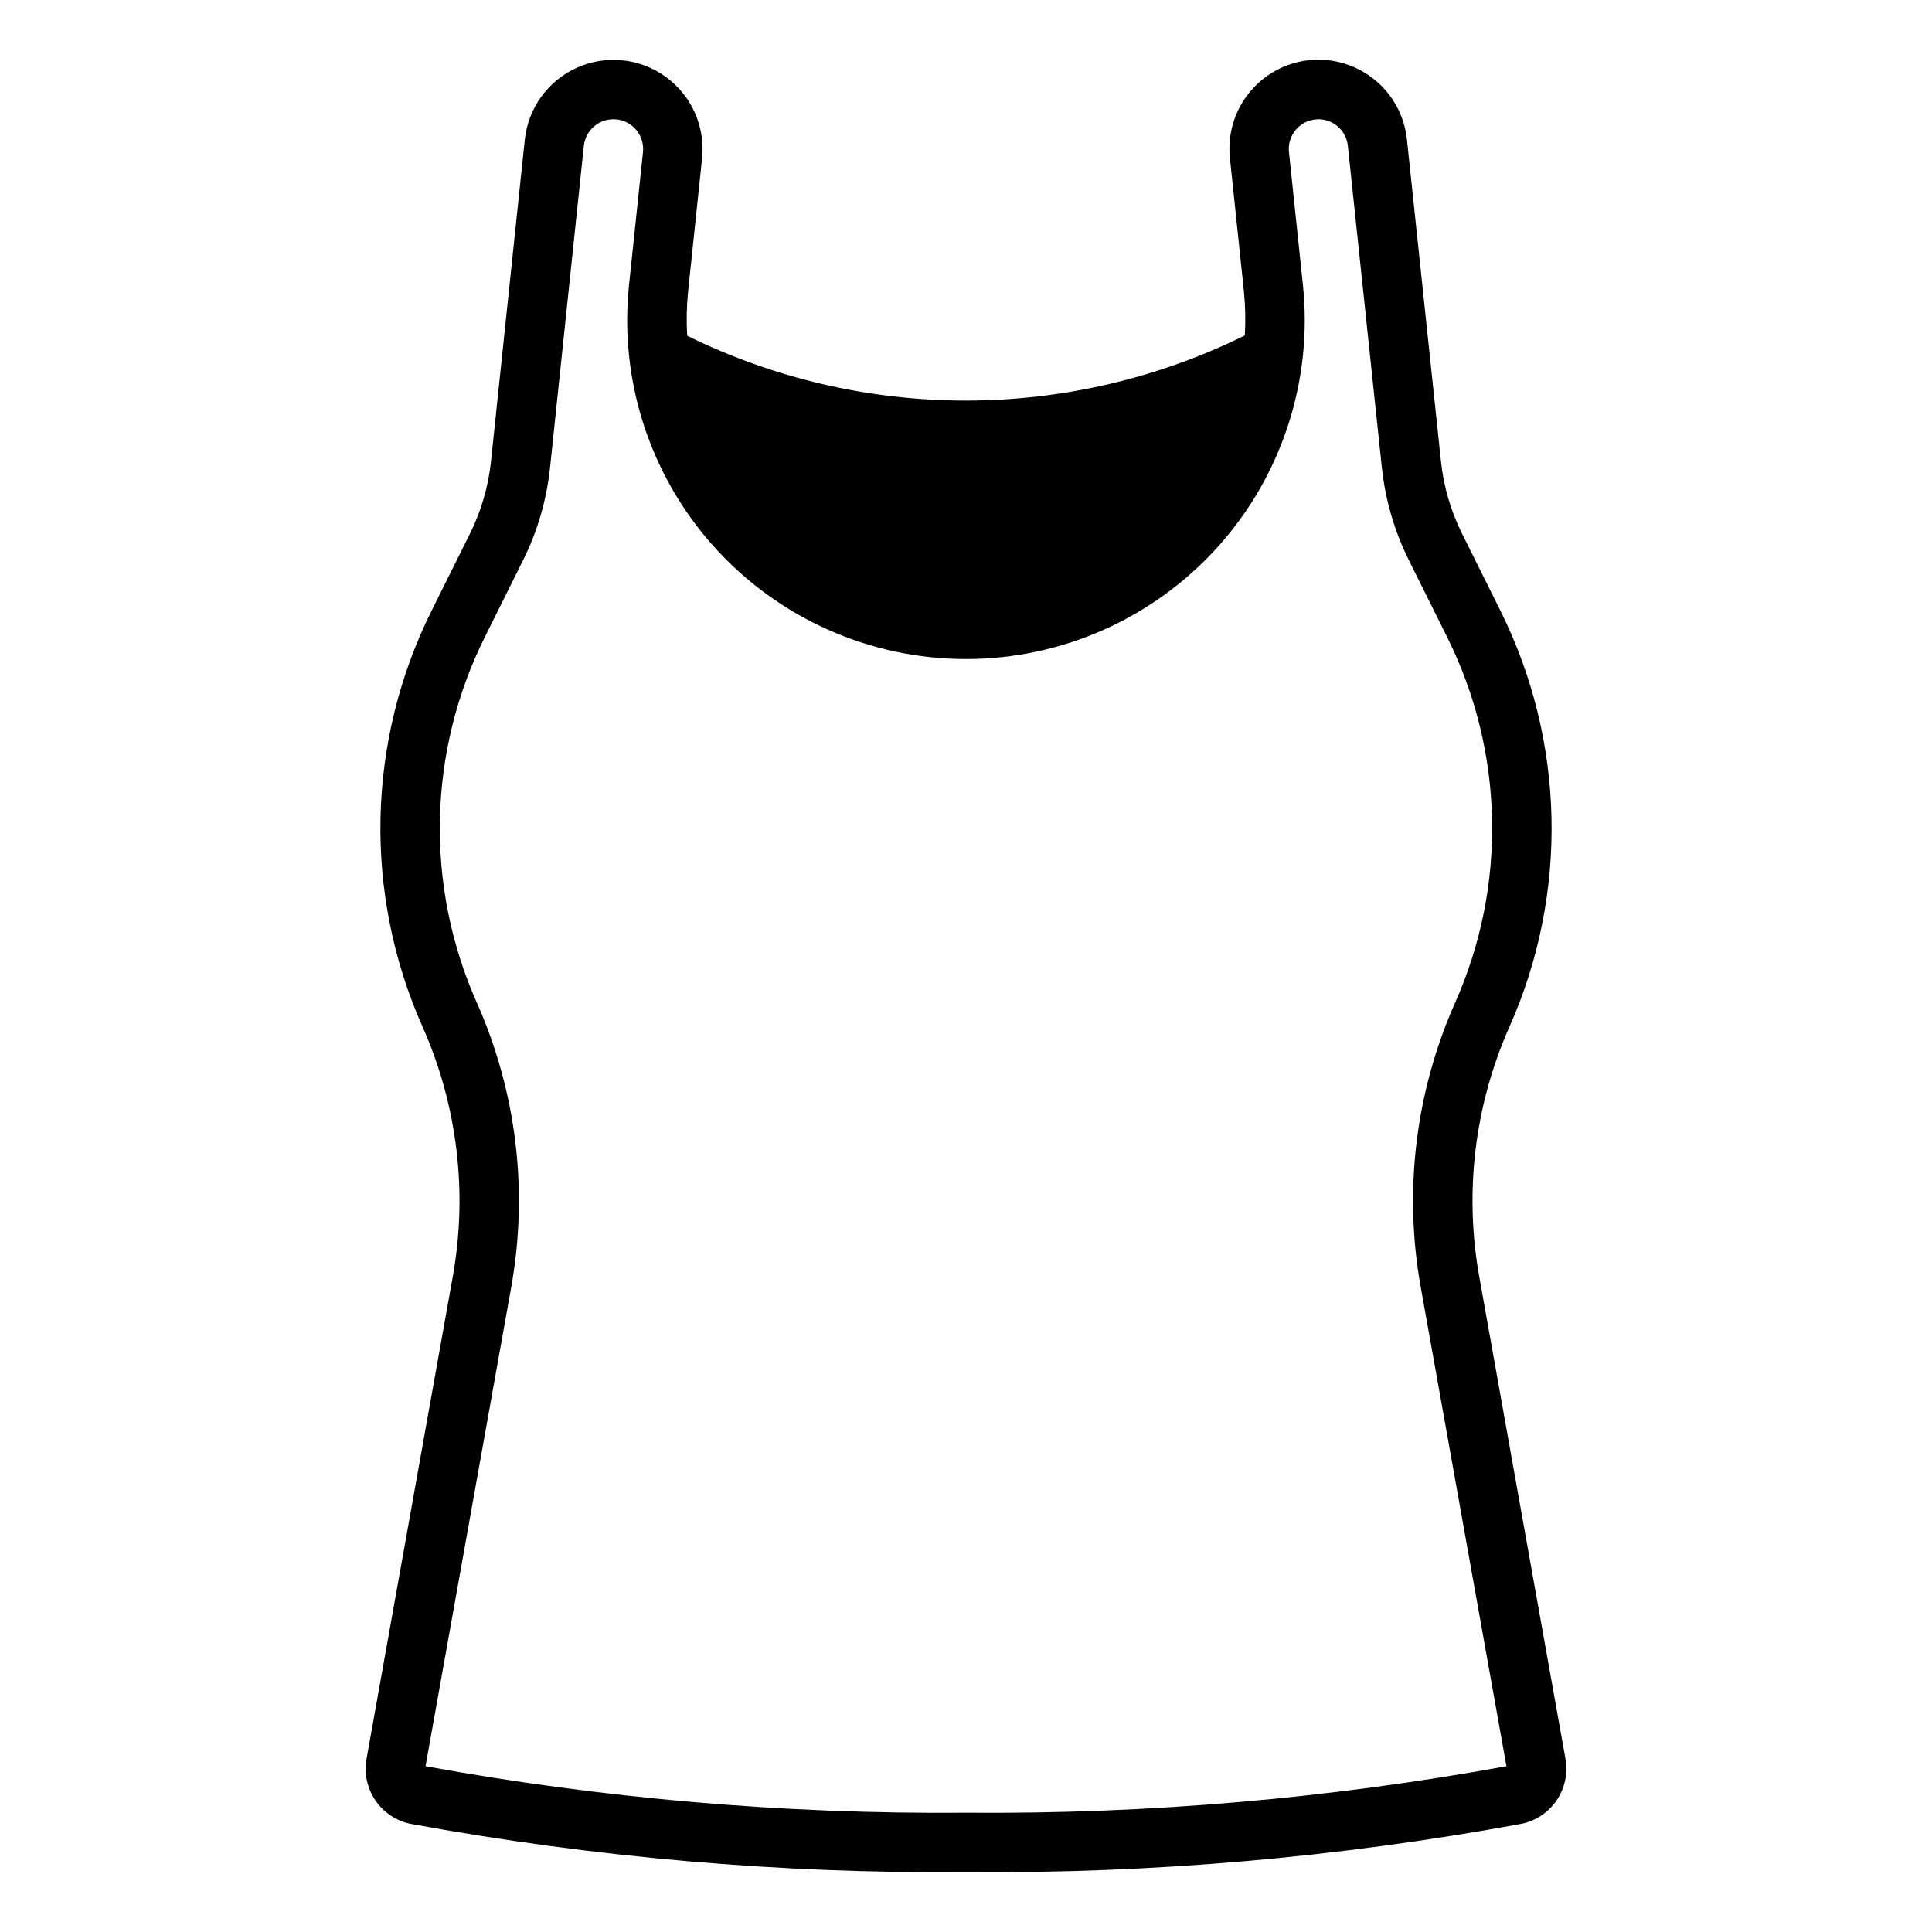 <?xml version="1.0" encoding="UTF-8"?>
<!-- Uploaded to: ICON Repo, www.svgrepo.com, Generator: ICON Repo Mixer Tools -->
<svg fill="#000000" width="800px" height="800px" version="1.1" viewBox="144 144 512 512" xmlns="http://www.w3.org/2000/svg">
 <path d="m558.87 610.14-22.844-127.75c-4.031-22.395-1.246-45.488 7.992-66.281 15.715-35.32 14.812-75.812-2.461-110.4l-10.094-20.289v0.004c-2.992-6.008-4.887-12.504-5.594-19.176l-9.016-85.277-0.004-0.004c-0.645-6.227-3.742-11.941-8.605-15.883-4.863-3.945-11.098-5.793-17.324-5.137-6.227 0.656-11.938 3.762-15.871 8.633-3.938 4.871-5.773 11.105-5.106 17.332l3.695 35.203c0.398 3.918 0.48 7.859 0.25 11.785-22.977 11.34-48.254 17.242-73.879 17.258-25.621 0.012-50.906-5.863-73.898-17.176-0.234-3.953-0.148-7.922 0.25-11.863l3.699-35.203c0.867-8.383-2.801-16.594-9.625-21.547-6.82-4.949-15.762-5.891-23.465-2.465-7.703 3.426-12.996 10.695-13.891 19.074l-8.957 85.246v0.004c-0.699 6.688-2.598 13.195-5.594 19.215l-10.086 20.266v-0.004c-17.273 34.586-18.176 75.082-2.461 110.4 9.238 20.797 12.023 43.887 7.996 66.281l-22.848 127.75c-0.68 3.82 0.16 7.758 2.34 10.969 2.176 3.211 5.519 5.445 9.32 6.231 48.555 8.914 97.844 13.203 147.21 12.797 49.367 0.406 98.66-3.883 147.21-12.805 3.797-0.785 7.141-3.019 9.32-6.227 2.176-3.211 3.012-7.144 2.332-10.965zm-158.87 14.254c-48.023 0.395-95.977-3.731-143.23-12.324l22.703-126.91h-0.004c4.59-25.484 1.418-51.762-9.102-75.43-13.805-31.035-13.008-66.617 2.168-97.004l10.086-20.27c3.836-7.699 6.258-16.023 7.148-24.578l8.957-85.246c0.469-4.316 4.34-7.441 8.656-6.988 4.32 0.453 7.457 4.312 7.019 8.633l-3.699 35.203c-2.66 25.309 5.543 50.555 22.57 69.465 17.027 18.91 41.277 29.707 66.723 29.707 25.445-0.004 49.695-10.801 66.723-29.711s25.227-44.156 22.566-69.465l-3.699-35.203c-0.441-4.305 2.68-8.16 6.981-8.621 2.07-0.234 4.148 0.375 5.758 1.699 1.621 1.305 2.656 3.203 2.867 5.273l9.016 85.285h0.004c0.902 8.535 3.32 16.844 7.148 24.531l10.094 20.293v-0.004c15.18 30.387 15.973 65.969 2.168 97-10.52 23.668-13.688 49.945-9.102 75.43l22.703 126.91c-47.25 8.594-95.207 12.719-143.23 12.324z"/>
</svg>